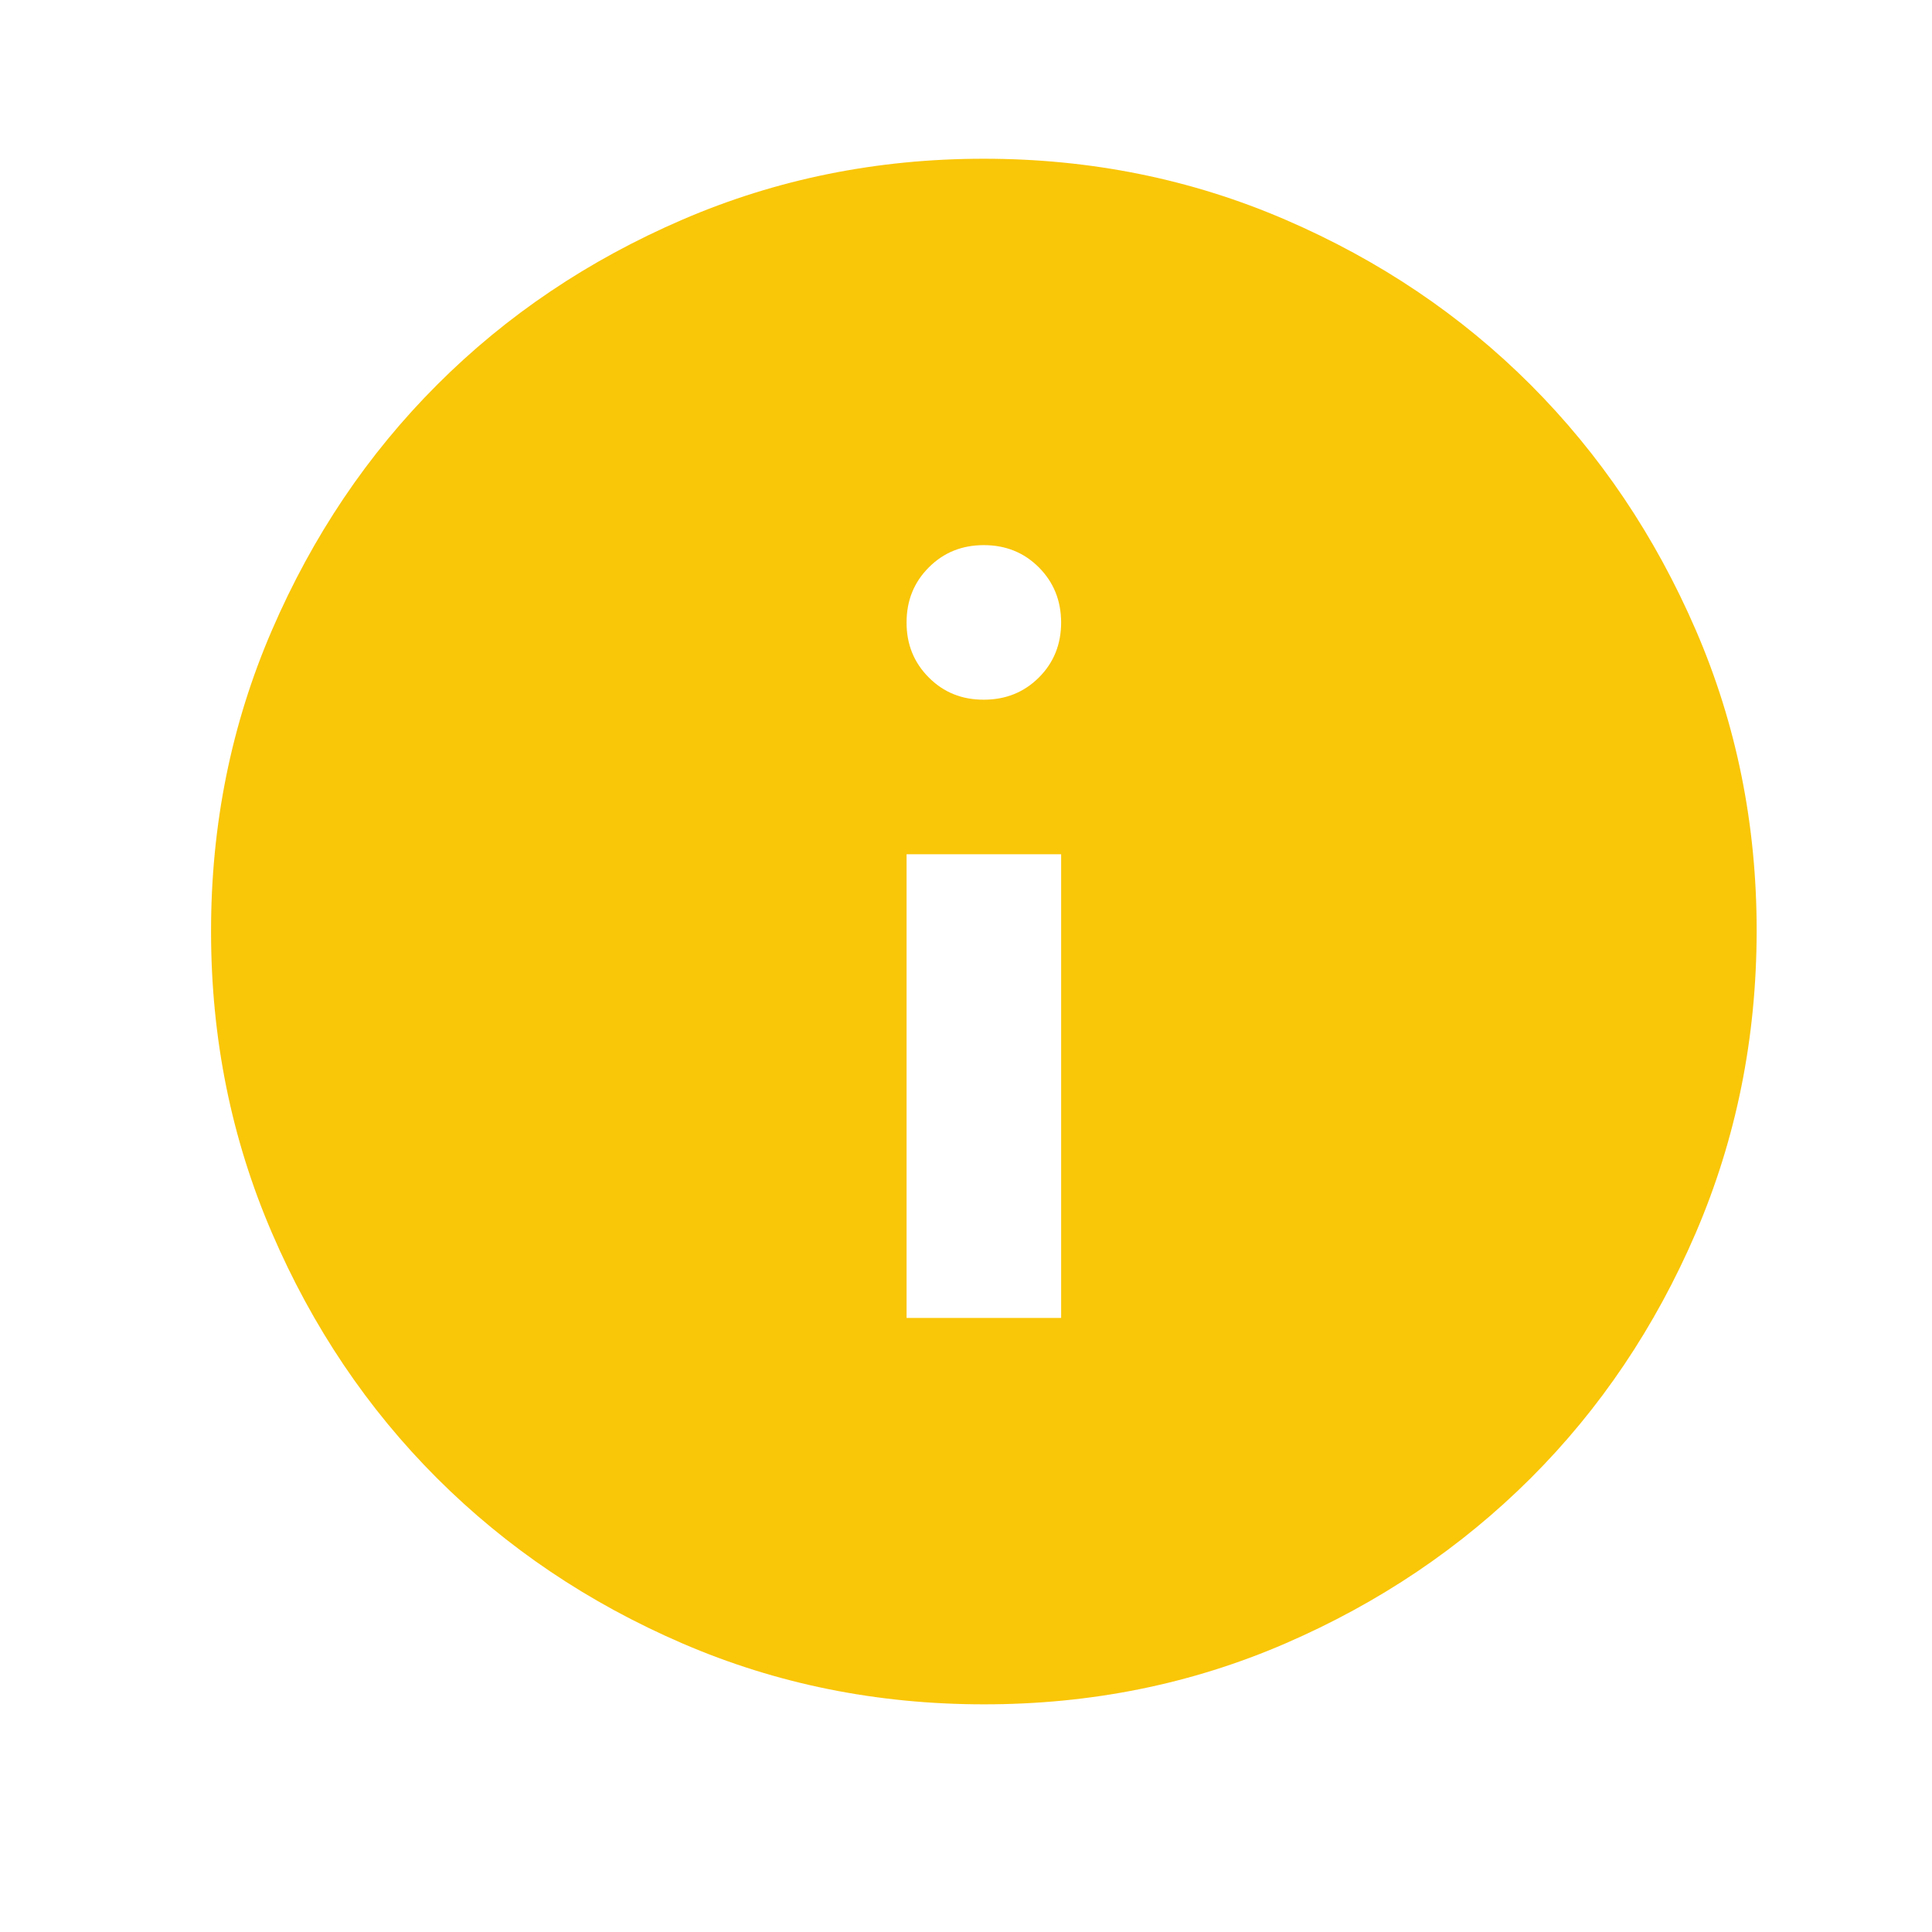 <svg width="25" height="25" viewBox="0 0 25 25" fill="none" xmlns="http://www.w3.org/2000/svg">
<path d="M11.731 17.054H13.731V11.054H11.731V17.054ZM12.731 9.054C13.014 9.054 13.252 8.958 13.444 8.766C13.636 8.574 13.731 8.336 13.731 8.054C13.73 7.771 13.634 7.534 13.443 7.342C13.251 7.15 13.014 7.054 12.731 7.054C12.447 7.054 12.21 7.15 12.019 7.342C11.827 7.534 11.731 7.771 11.731 8.054C11.73 8.336 11.826 8.574 12.019 8.767C12.211 8.96 12.449 9.055 12.731 9.054ZM12.731 22.054C11.347 22.054 10.047 21.791 8.831 21.266C7.614 20.741 6.556 20.028 5.656 19.129C4.756 18.23 4.043 17.171 3.519 15.954C2.994 14.736 2.731 13.437 2.731 12.054C2.73 10.671 2.993 9.371 3.519 8.154C4.045 6.936 4.757 5.878 5.656 4.979C6.554 4.08 7.613 3.367 8.831 2.842C10.049 2.317 11.349 2.054 12.731 2.054C14.113 2.054 15.413 2.317 16.631 2.842C17.849 3.367 18.907 4.08 19.806 4.979C20.704 5.878 21.417 6.936 21.944 8.154C22.47 9.371 22.733 10.671 22.731 12.054C22.729 13.437 22.466 14.736 21.943 15.954C21.419 17.171 20.707 18.23 19.806 19.129C18.904 20.028 17.846 20.741 16.631 21.267C15.415 21.793 14.115 22.055 12.731 22.054Z" fill="#FAC608"/>
</svg>
